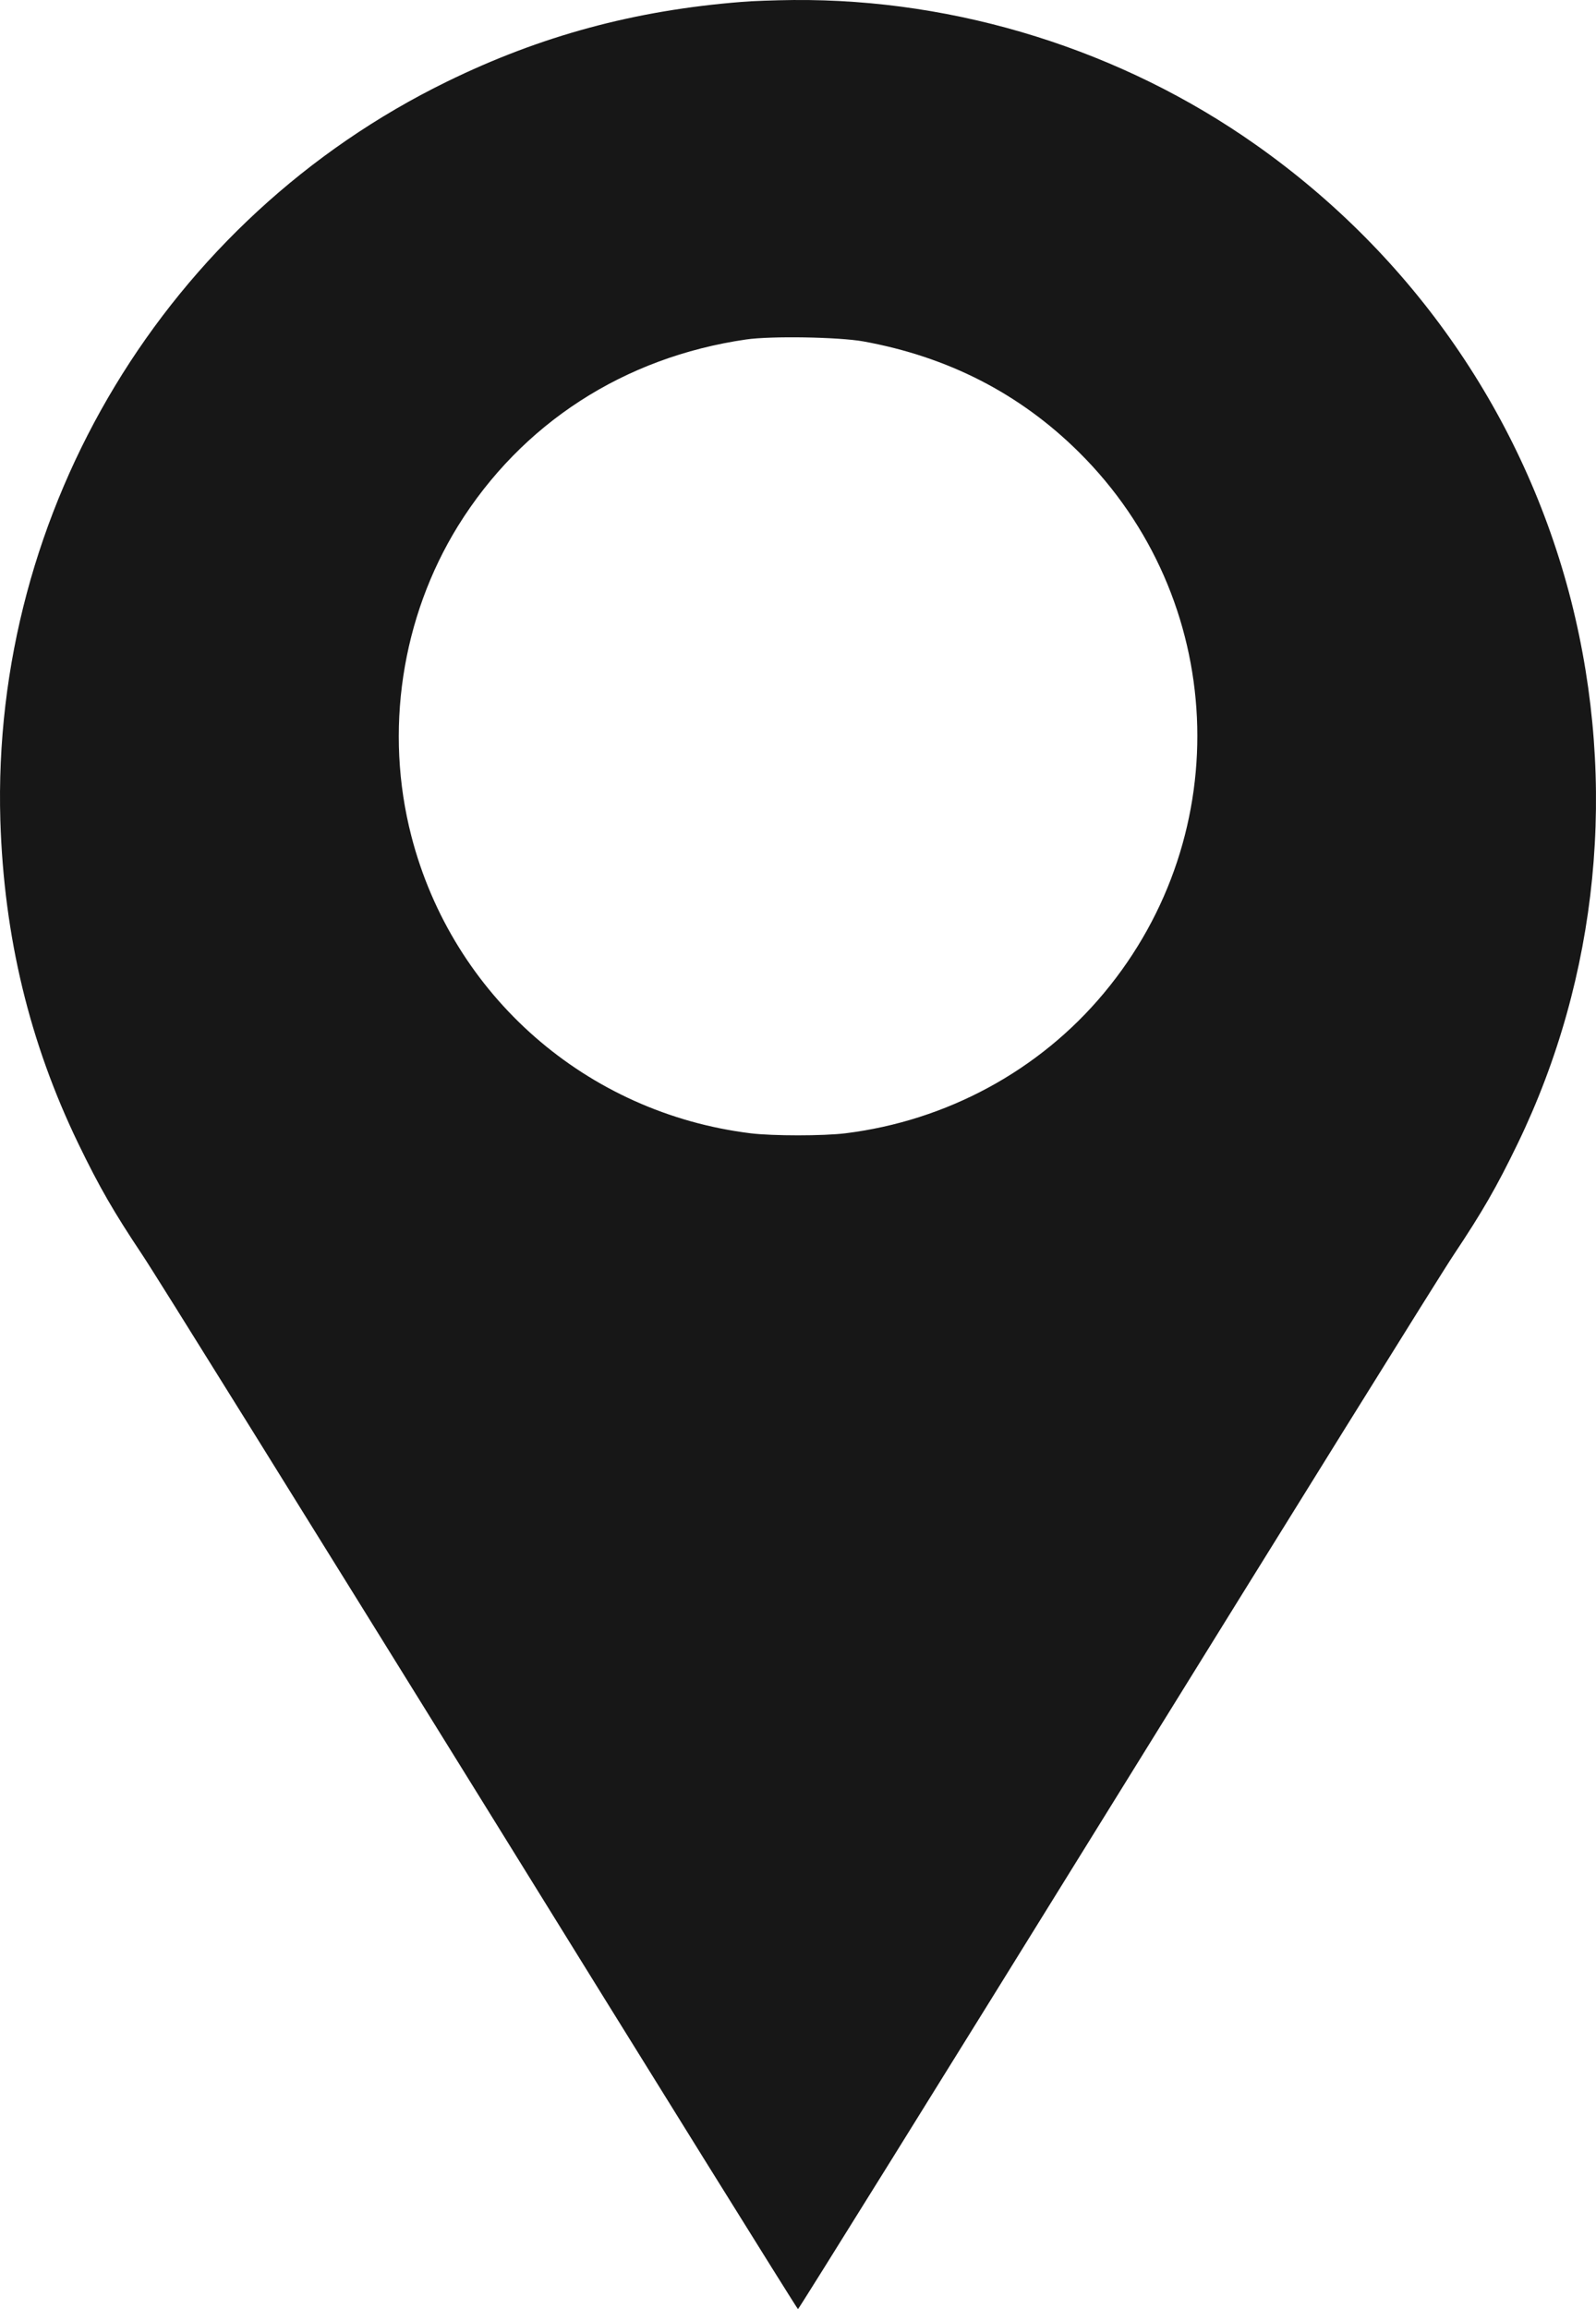 <svg xmlns="http://www.w3.org/2000/svg" version="1.0" preserveAspectRatio="xMidYMid meet" viewBox="0.12 0.09 829.77 1199.91">
<g transform="translate(0,1280) scale(0.1,-0.1)" fill="#171717" stroke="none">
<path d="M3855 12789 c-555 -44 -1043 -176 -1530 -414 -1457 -712 -2370 -2223 -2322 -3840 19 -605 152 -1155 406 -1680 109 -225 183 -353 331 -575 65 -96 856 -1369 1760 -2827 903 -1459 1646 -2653 1650 -2653 4 0 747 1194 1650 2652 904 1459 1695 2732 1760 2828 148 222 222 350 331 575 421 869 520 1869 279 2821 -244 958 -822 1795 -1640 2371 -696 491 -1551 759 -2404 752 -94 -1 -216 -5 -271 -10z m635 -1764 c440 -80 813 -271 1120 -575 769 -761 825 -1980 130 -2812 -335 -402 -817 -663 -1344 -728 -114 -14 -378 -14 -492 0 -853 105 -1550 715 -1764 1544 -141 545 -52 1136 243 1613 330 531 862 876 1497 968 130 19 481 13 610 -10z"/>
</g>
</svg>